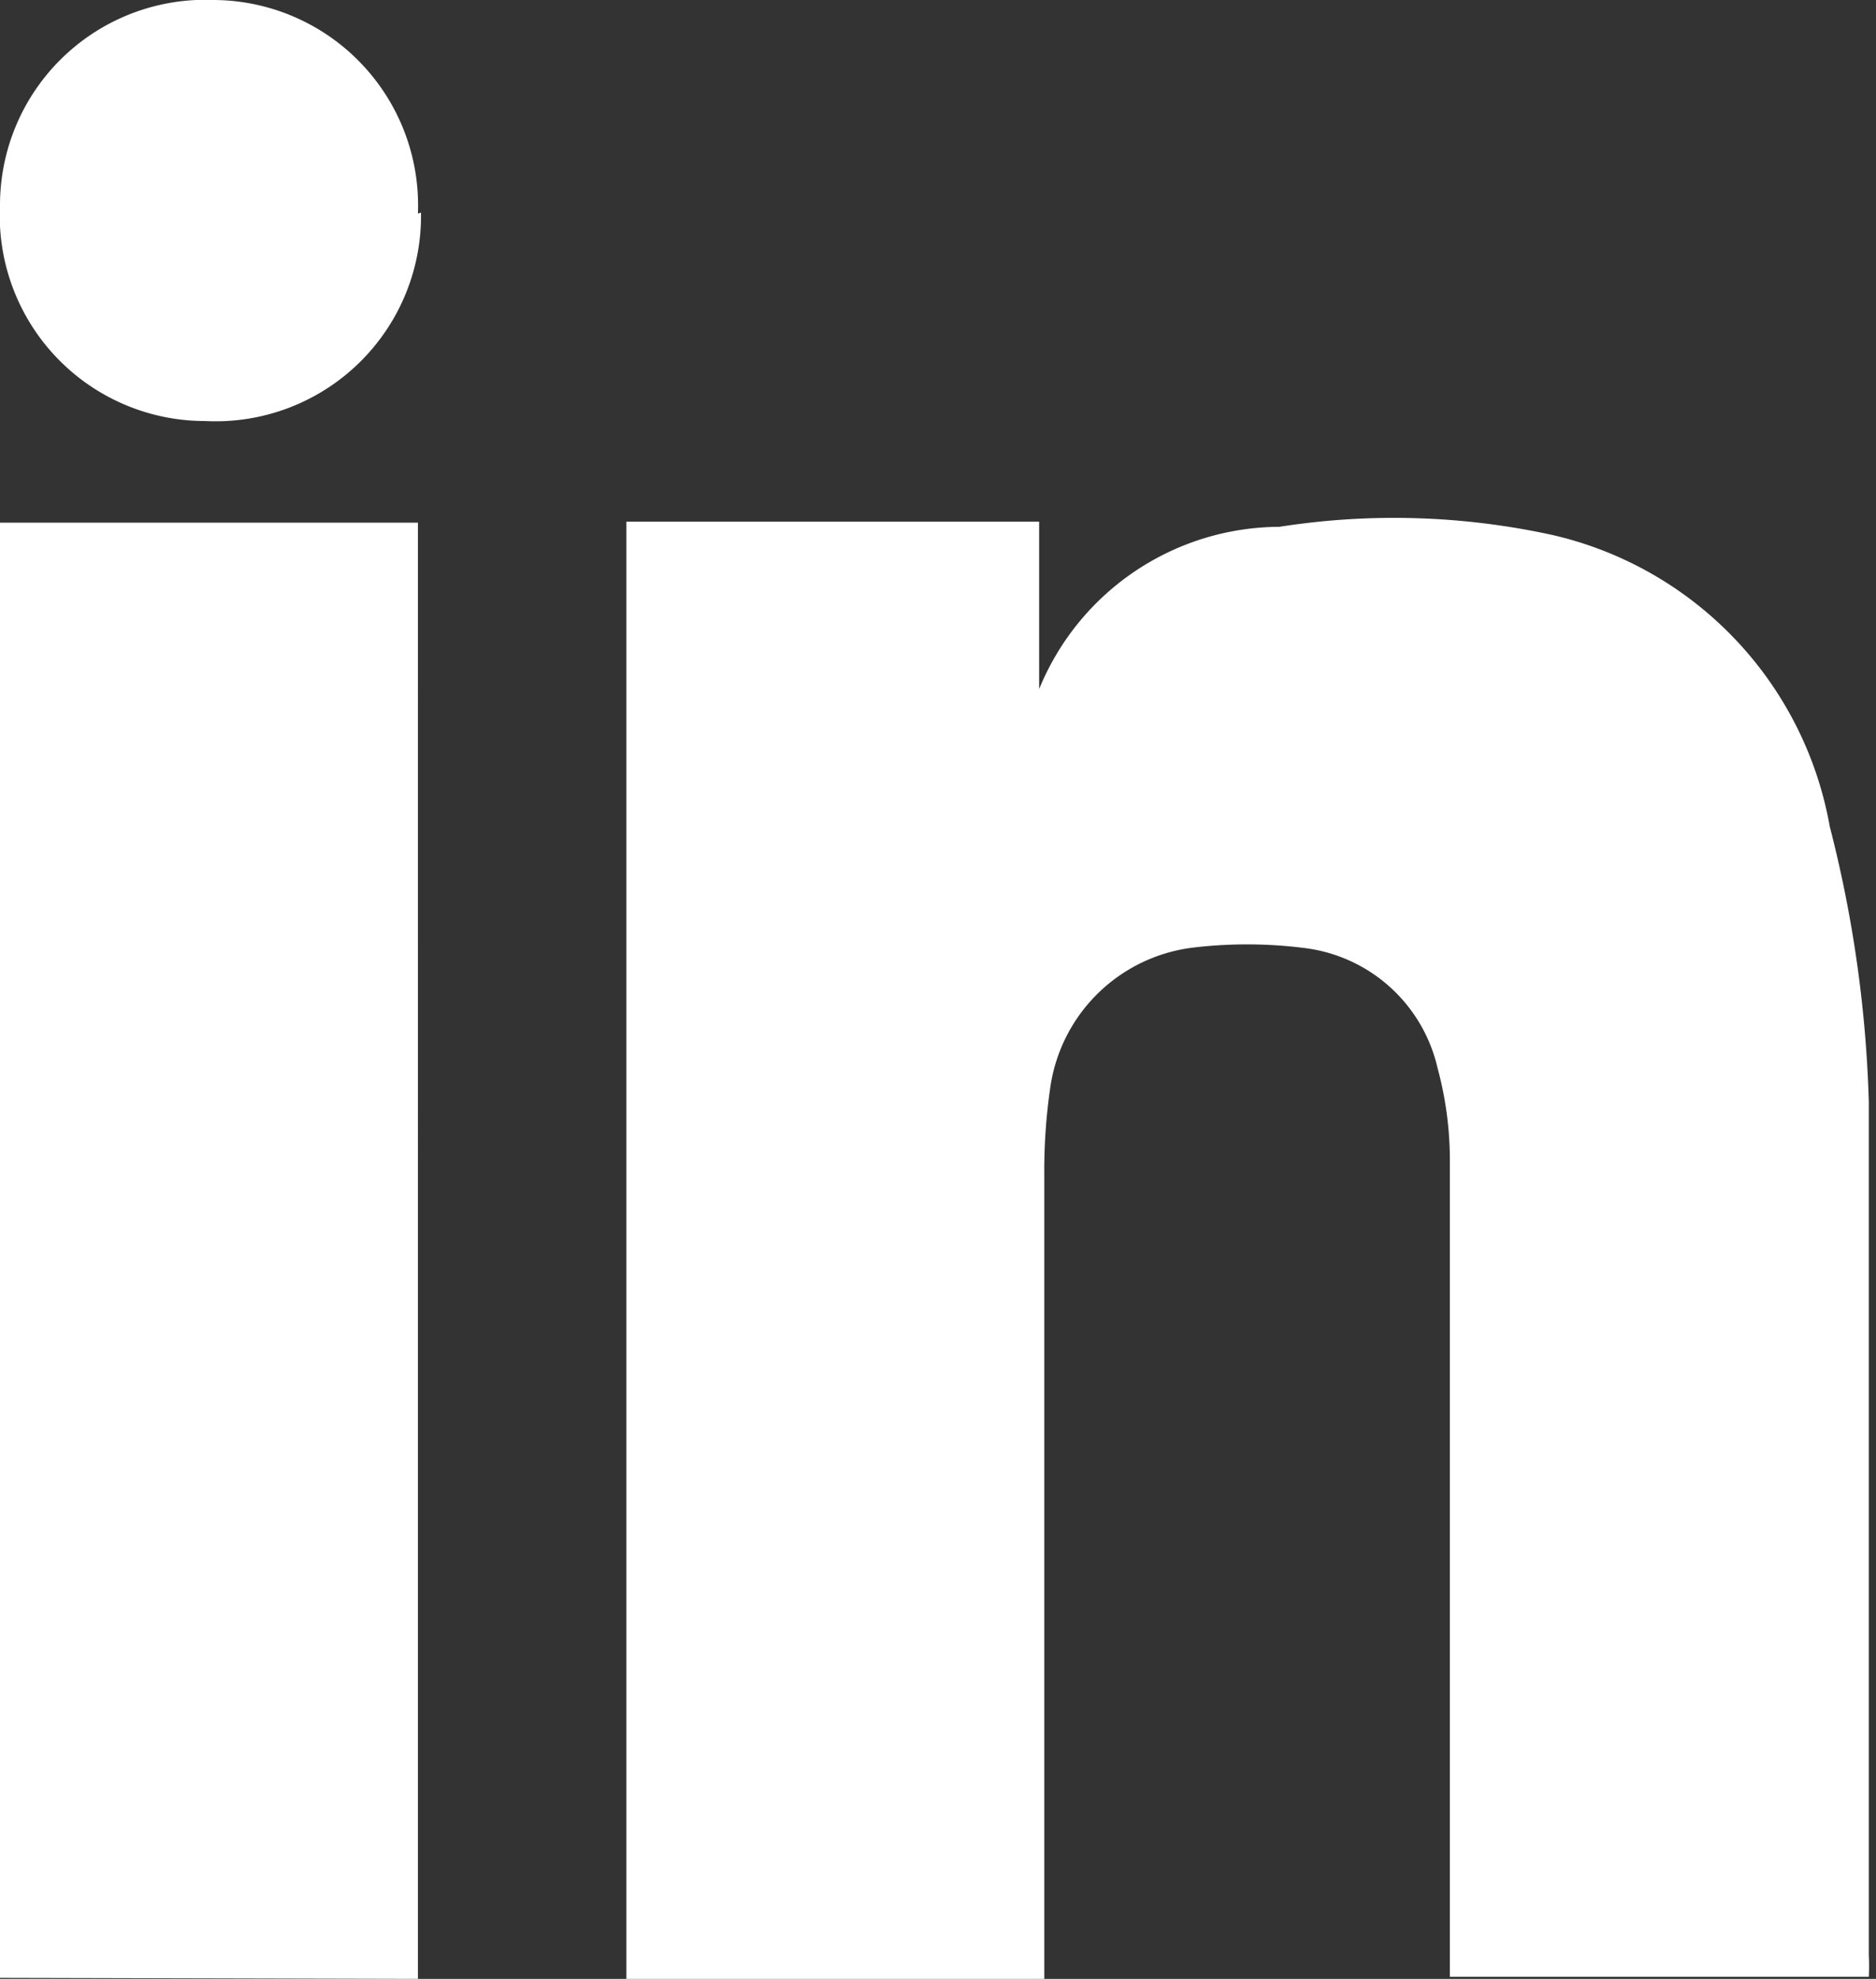 <svg xmlns="http://www.w3.org/2000/svg" viewBox="0 0 18.27 19.27"><rect x="0" y="0" width="18.27" height="19.27" fill="#333333" stroke="none"/><defs><style>.cls-1{fill:#fff;}</style></defs><g id="Layer_2" data-name="Layer 2"><g id="graphics"><path class="cls-1" d="M10.17,19.27v-.44q0-3.72,0-7.43a5.55,5.55,0,0,1,.06-.82,1.6,1.6,0,0,1,1.37-1.35,4.42,4.42,0,0,1,1.09,0A1.52,1.52,0,0,1,14,10.4a3.44,3.44,0,0,1,.12.91q0,3.76,0,7.55v.39h4.08a2.06,2.06,0,0,0,0-.21c0-2.77,0-5.54,0-8.31a12.11,12.11,0,0,0-.38-2.68,3.55,3.55,0,0,0-2.7-2.84,7.21,7.21,0,0,0-2.66-.08,2.54,2.54,0,0,0-2.34,1.58V5.08H6.1V19.27Zm-6.1,0V5.09H0V19.26Zm0-17.19A2,2,0,0,0,2.09,0,2,2,0,0,0,0,2,2,2,0,0,0,2,4.1,2,2,0,0,0,4.1,2.07Z"/></g></g></svg>